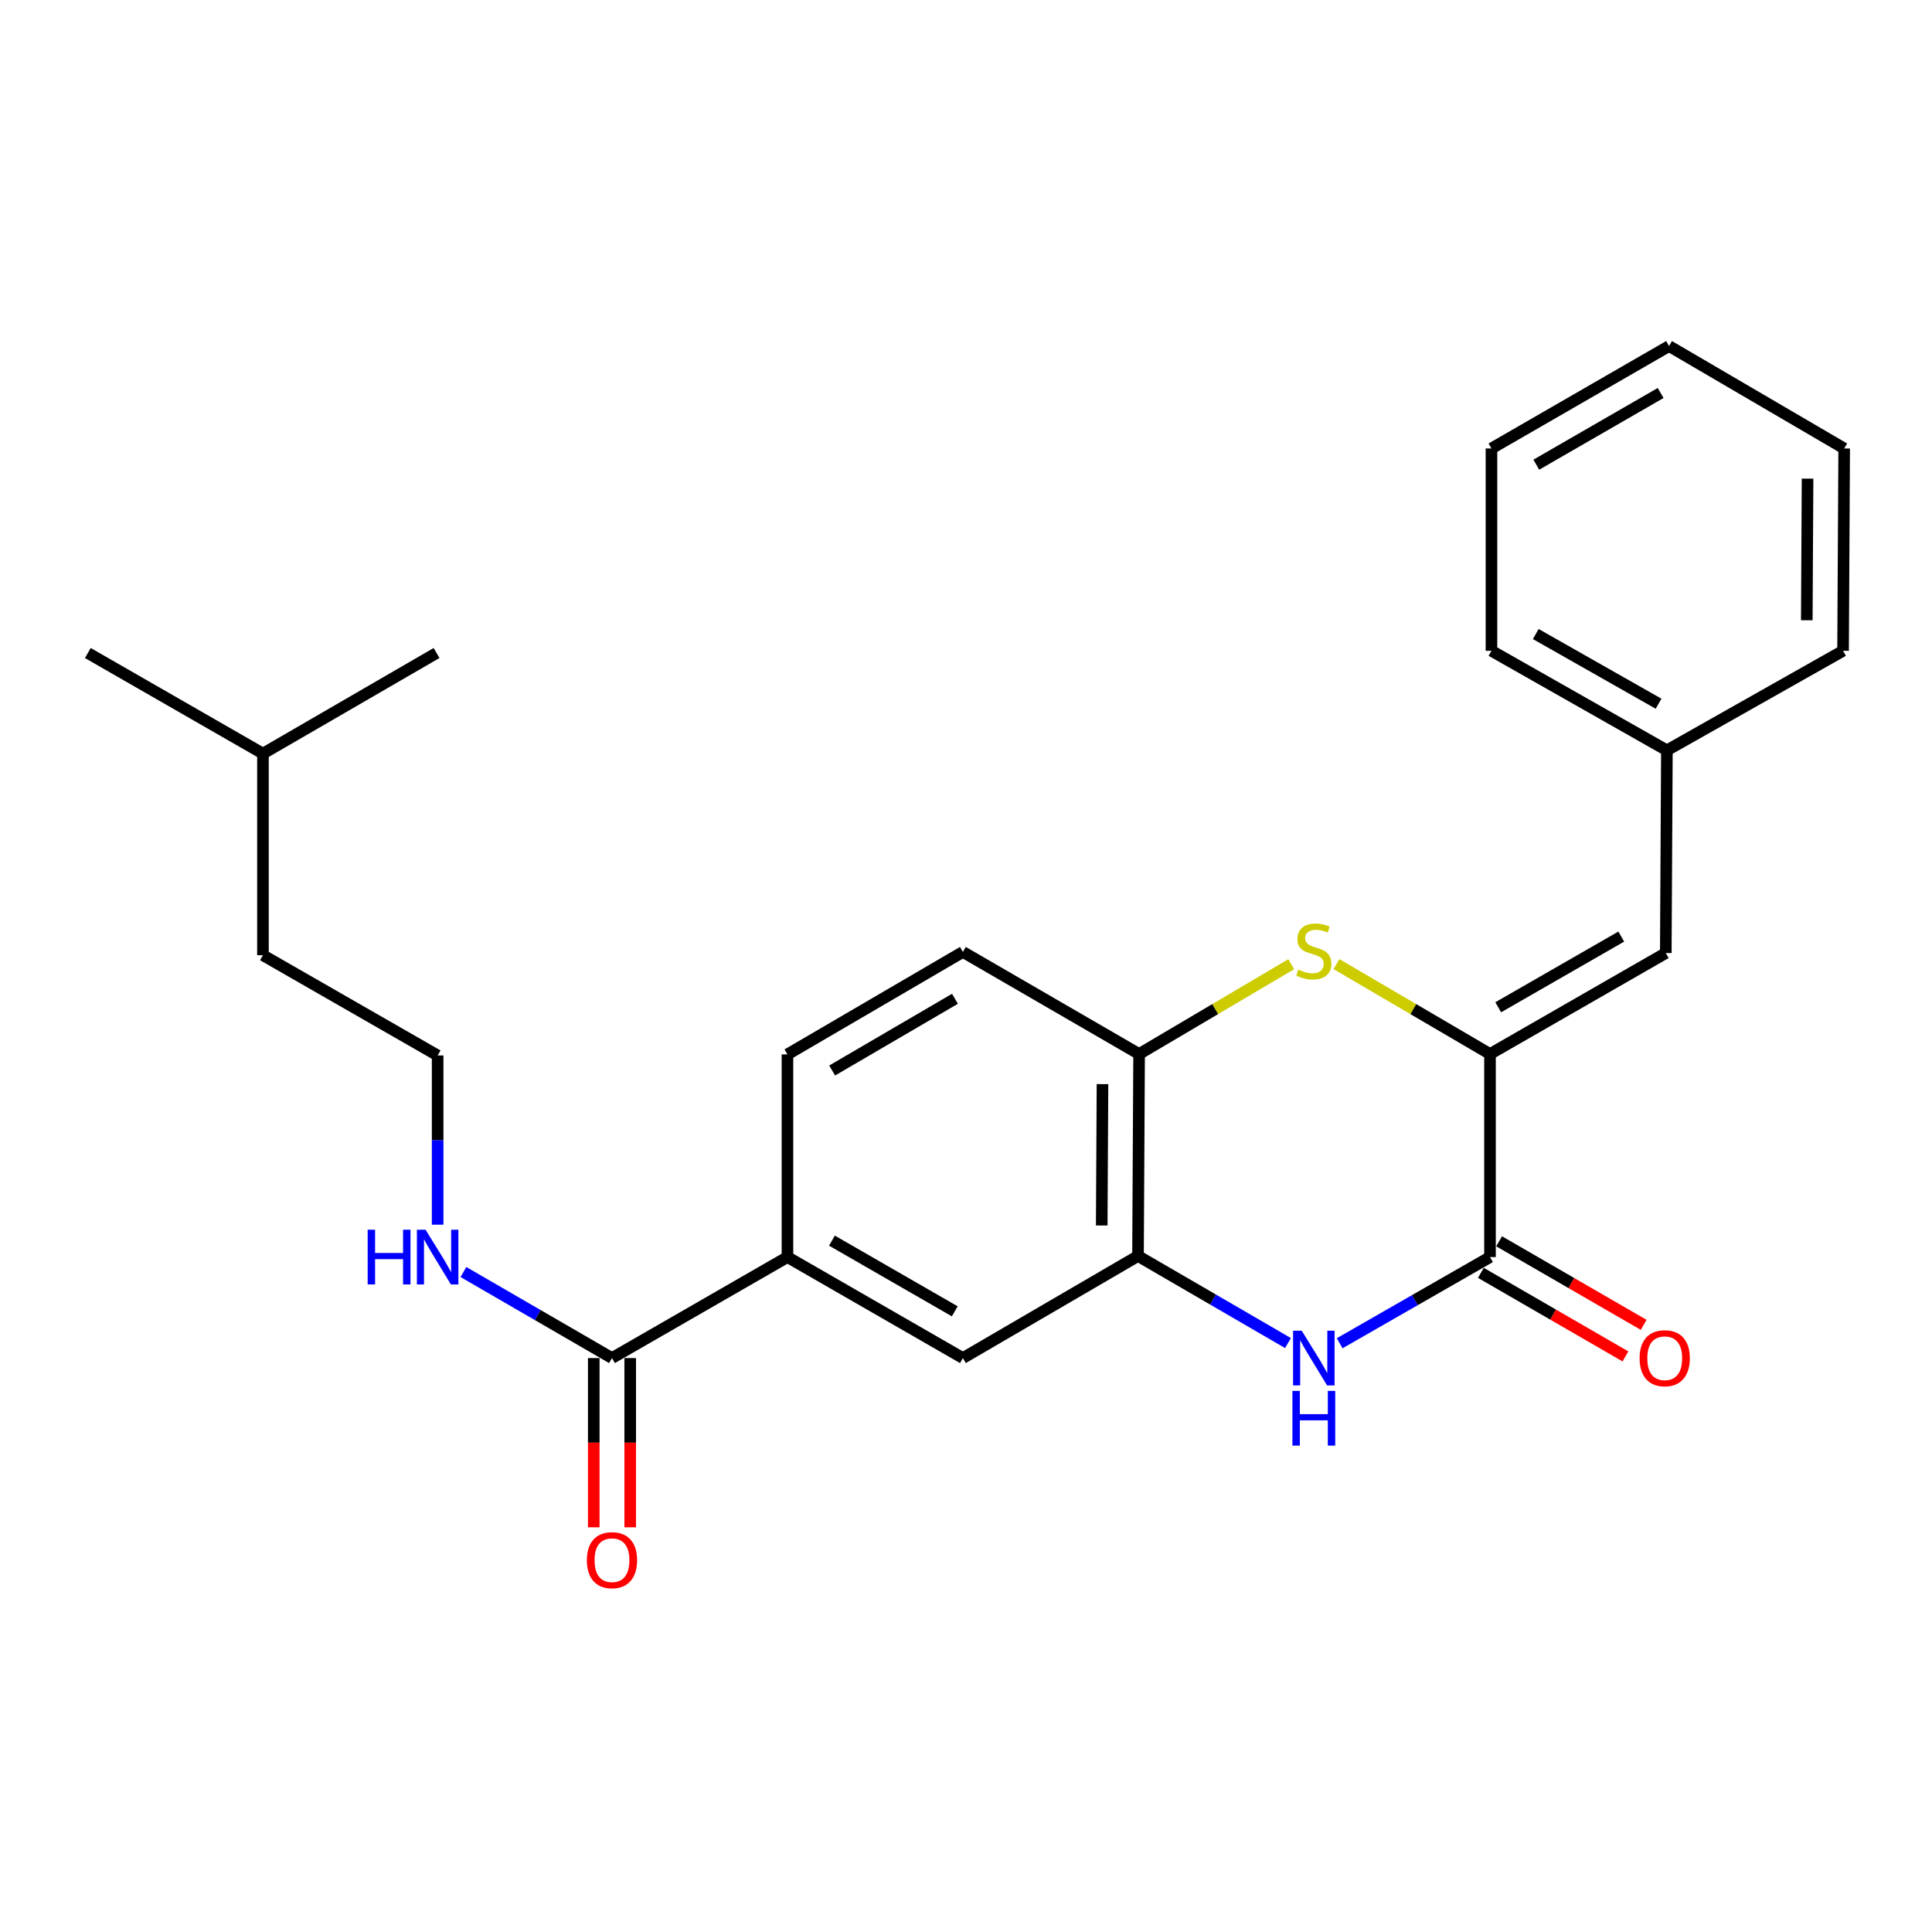 <?xml version='1.0' encoding='iso-8859-1'?>
<svg version='1.1' baseProfile='full'
              xmlns='http://www.w3.org/2000/svg'
                      xmlns:rdkit='http://www.rdkit.org/xml'
                      xmlns:xlink='http://www.w3.org/1999/xlink'
                  xml:space='preserve'
width='1000px' height='1000px' viewBox='0 0 1000 1000'>
<!-- END OF HEADER -->
<rect style='opacity:1.0;fill:#FFFFFF;stroke:none' width='1000' height='1000' x='0' y='0'> </rect>
<path class='bond-0' d='M 771.222,545.563 L 771.222,650.662' style='fill:none;fill-rule:evenodd;stroke:#000000;stroke-width:6px;stroke-linecap:butt;stroke-linejoin:miter;stroke-opacity:1' />
<path class='bond-2' d='M 771.222,545.563 L 731.488,522.293' style='fill:none;fill-rule:evenodd;stroke:#000000;stroke-width:6px;stroke-linecap:butt;stroke-linejoin:miter;stroke-opacity:1' />
<path class='bond-2' d='M 731.488,522.293 L 691.754,499.024' style='fill:none;fill-rule:evenodd;stroke:#CCCC00;stroke-width:6px;stroke-linecap:butt;stroke-linejoin:miter;stroke-opacity:1' />
<path class='bond-5' d='M 771.222,545.563 L 862.213,493.291' style='fill:none;fill-rule:evenodd;stroke:#000000;stroke-width:6px;stroke-linecap:butt;stroke-linejoin:miter;stroke-opacity:1' />
<path class='bond-5' d='M 775.473,521.362 L 839.166,484.772' style='fill:none;fill-rule:evenodd;stroke:#000000;stroke-width:6px;stroke-linecap:butt;stroke-linejoin:miter;stroke-opacity:1' />
<path class='bond-1' d='M 771.222,650.662 L 732.311,672.966' style='fill:none;fill-rule:evenodd;stroke:#000000;stroke-width:6px;stroke-linecap:butt;stroke-linejoin:miter;stroke-opacity:1' />
<path class='bond-1' d='M 732.311,672.966 L 693.4,695.271' style='fill:none;fill-rule:evenodd;stroke:#0000FF;stroke-width:6px;stroke-linecap:butt;stroke-linejoin:miter;stroke-opacity:1' />
<path class='bond-9' d='M 766.501,658.829 L 803.913,680.453' style='fill:none;fill-rule:evenodd;stroke:#000000;stroke-width:6px;stroke-linecap:butt;stroke-linejoin:miter;stroke-opacity:1' />
<path class='bond-9' d='M 803.913,680.453 L 841.325,702.077' style='fill:none;fill-rule:evenodd;stroke:#FF0000;stroke-width:6px;stroke-linecap:butt;stroke-linejoin:miter;stroke-opacity:1' />
<path class='bond-9' d='M 775.943,642.494 L 813.355,664.119' style='fill:none;fill-rule:evenodd;stroke:#000000;stroke-width:6px;stroke-linecap:butt;stroke-linejoin:miter;stroke-opacity:1' />
<path class='bond-9' d='M 813.355,664.119 L 850.767,685.743' style='fill:none;fill-rule:evenodd;stroke:#FF0000;stroke-width:6px;stroke-linecap:butt;stroke-linejoin:miter;stroke-opacity:1' />
<path class='bond-25' d='M 666.661,695.17 L 627.846,672.633' style='fill:none;fill-rule:evenodd;stroke:#0000FF;stroke-width:6px;stroke-linecap:butt;stroke-linejoin:miter;stroke-opacity:1' />
<path class='bond-25' d='M 627.846,672.633 L 589.031,650.096' style='fill:none;fill-rule:evenodd;stroke:#000000;stroke-width:6px;stroke-linecap:butt;stroke-linejoin:miter;stroke-opacity:1' />
<path class='bond-4' d='M 668.326,499.071 L 628.962,522.317' style='fill:none;fill-rule:evenodd;stroke:#CCCC00;stroke-width:6px;stroke-linecap:butt;stroke-linejoin:miter;stroke-opacity:1' />
<path class='bond-4' d='M 628.962,522.317 L 589.597,545.563' style='fill:none;fill-rule:evenodd;stroke:#000000;stroke-width:6px;stroke-linecap:butt;stroke-linejoin:miter;stroke-opacity:1' />
<path class='bond-3' d='M 589.031,650.096 L 589.597,545.563' style='fill:none;fill-rule:evenodd;stroke:#000000;stroke-width:6px;stroke-linecap:butt;stroke-linejoin:miter;stroke-opacity:1' />
<path class='bond-3' d='M 570.249,634.314 L 570.645,561.141' style='fill:none;fill-rule:evenodd;stroke:#000000;stroke-width:6px;stroke-linecap:butt;stroke-linejoin:miter;stroke-opacity:1' />
<path class='bond-8' d='M 589.031,650.096 L 498.396,702.934' style='fill:none;fill-rule:evenodd;stroke:#000000;stroke-width:6px;stroke-linecap:butt;stroke-linejoin:miter;stroke-opacity:1' />
<path class='bond-11' d='M 589.597,545.563 L 498.396,492.725' style='fill:none;fill-rule:evenodd;stroke:#000000;stroke-width:6px;stroke-linecap:butt;stroke-linejoin:miter;stroke-opacity:1' />
<path class='bond-14' d='M 862.213,493.291 L 862.779,388.38' style='fill:none;fill-rule:evenodd;stroke:#000000;stroke-width:6px;stroke-linecap:butt;stroke-linejoin:miter;stroke-opacity:1' />
<path class='bond-6' d='M 316.761,702.934 L 407.584,650.662' style='fill:none;fill-rule:evenodd;stroke:#000000;stroke-width:6px;stroke-linecap:butt;stroke-linejoin:miter;stroke-opacity:1' />
<path class='bond-10' d='M 307.327,702.934 L 307.327,746.733' style='fill:none;fill-rule:evenodd;stroke:#000000;stroke-width:6px;stroke-linecap:butt;stroke-linejoin:miter;stroke-opacity:1' />
<path class='bond-10' d='M 307.327,746.733 L 307.327,790.533' style='fill:none;fill-rule:evenodd;stroke:#FF0000;stroke-width:6px;stroke-linecap:butt;stroke-linejoin:miter;stroke-opacity:1' />
<path class='bond-10' d='M 326.194,702.934 L 326.194,746.733' style='fill:none;fill-rule:evenodd;stroke:#000000;stroke-width:6px;stroke-linecap:butt;stroke-linejoin:miter;stroke-opacity:1' />
<path class='bond-10' d='M 326.194,746.733 L 326.194,790.533' style='fill:none;fill-rule:evenodd;stroke:#FF0000;stroke-width:6px;stroke-linecap:butt;stroke-linejoin:miter;stroke-opacity:1' />
<path class='bond-13' d='M 316.761,702.934 L 278.316,680.664' style='fill:none;fill-rule:evenodd;stroke:#000000;stroke-width:6px;stroke-linecap:butt;stroke-linejoin:miter;stroke-opacity:1' />
<path class='bond-13' d='M 278.316,680.664 L 239.871,658.393' style='fill:none;fill-rule:evenodd;stroke:#0000FF;stroke-width:6px;stroke-linecap:butt;stroke-linejoin:miter;stroke-opacity:1' />
<path class='bond-7' d='M 407.584,650.662 L 407.584,545.751' style='fill:none;fill-rule:evenodd;stroke:#000000;stroke-width:6px;stroke-linecap:butt;stroke-linejoin:miter;stroke-opacity:1' />
<path class='bond-26' d='M 407.584,650.662 L 498.396,702.934' style='fill:none;fill-rule:evenodd;stroke:#000000;stroke-width:6px;stroke-linecap:butt;stroke-linejoin:miter;stroke-opacity:1' />
<path class='bond-26' d='M 430.618,642.151 L 494.186,678.741' style='fill:none;fill-rule:evenodd;stroke:#000000;stroke-width:6px;stroke-linecap:butt;stroke-linejoin:miter;stroke-opacity:1' />
<path class='bond-12' d='M 498.396,492.725 L 407.584,545.751' style='fill:none;fill-rule:evenodd;stroke:#000000;stroke-width:6px;stroke-linecap:butt;stroke-linejoin:miter;stroke-opacity:1' />
<path class='bond-12' d='M 494.288,516.972 L 430.719,554.09' style='fill:none;fill-rule:evenodd;stroke:#000000;stroke-width:6px;stroke-linecap:butt;stroke-linejoin:miter;stroke-opacity:1' />
<path class='bond-15' d='M 226.524,633.893 L 226.524,590.1' style='fill:none;fill-rule:evenodd;stroke:#0000FF;stroke-width:6px;stroke-linecap:butt;stroke-linejoin:miter;stroke-opacity:1' />
<path class='bond-15' d='M 226.524,590.1 L 226.524,546.307' style='fill:none;fill-rule:evenodd;stroke:#000000;stroke-width:6px;stroke-linecap:butt;stroke-linejoin:miter;stroke-opacity:1' />
<path class='bond-17' d='M 862.779,388.38 L 771.977,336.853' style='fill:none;fill-rule:evenodd;stroke:#000000;stroke-width:6px;stroke-linecap:butt;stroke-linejoin:miter;stroke-opacity:1' />
<path class='bond-17' d='M 858.47,364.242 L 794.909,328.173' style='fill:none;fill-rule:evenodd;stroke:#000000;stroke-width:6px;stroke-linecap:butt;stroke-linejoin:miter;stroke-opacity:1' />
<path class='bond-18' d='M 862.779,388.38 L 953.969,336.853' style='fill:none;fill-rule:evenodd;stroke:#000000;stroke-width:6px;stroke-linecap:butt;stroke-linejoin:miter;stroke-opacity:1' />
<path class='bond-16' d='M 226.524,546.307 L 136.099,494.423' style='fill:none;fill-rule:evenodd;stroke:#000000;stroke-width:6px;stroke-linecap:butt;stroke-linejoin:miter;stroke-opacity:1' />
<path class='bond-19' d='M 136.099,494.423 L 136.099,390.068' style='fill:none;fill-rule:evenodd;stroke:#000000;stroke-width:6px;stroke-linecap:butt;stroke-linejoin:miter;stroke-opacity:1' />
<path class='bond-22' d='M 771.977,336.853 L 771.977,232.131' style='fill:none;fill-rule:evenodd;stroke:#000000;stroke-width:6px;stroke-linecap:butt;stroke-linejoin:miter;stroke-opacity:1' />
<path class='bond-23' d='M 953.969,336.853 L 954.545,232.131' style='fill:none;fill-rule:evenodd;stroke:#000000;stroke-width:6px;stroke-linecap:butt;stroke-linejoin:miter;stroke-opacity:1' />
<path class='bond-23' d='M 935.189,321.041 L 935.592,247.736' style='fill:none;fill-rule:evenodd;stroke:#000000;stroke-width:6px;stroke-linecap:butt;stroke-linejoin:miter;stroke-opacity:1' />
<path class='bond-20' d='M 136.099,390.068 L 225.958,337.995' style='fill:none;fill-rule:evenodd;stroke:#000000;stroke-width:6px;stroke-linecap:butt;stroke-linejoin:miter;stroke-opacity:1' />
<path class='bond-21' d='M 136.099,390.068 L 45.455,337.995' style='fill:none;fill-rule:evenodd;stroke:#000000;stroke-width:6px;stroke-linecap:butt;stroke-linejoin:miter;stroke-opacity:1' />
<path class='bond-27' d='M 771.977,232.131 L 863.901,179.115' style='fill:none;fill-rule:evenodd;stroke:#000000;stroke-width:6px;stroke-linecap:butt;stroke-linejoin:miter;stroke-opacity:1' />
<path class='bond-27' d='M 795.191,240.522 L 859.538,203.411' style='fill:none;fill-rule:evenodd;stroke:#000000;stroke-width:6px;stroke-linecap:butt;stroke-linejoin:miter;stroke-opacity:1' />
<path class='bond-24' d='M 954.545,232.131 L 863.901,179.115' style='fill:none;fill-rule:evenodd;stroke:#000000;stroke-width:6px;stroke-linecap:butt;stroke-linejoin:miter;stroke-opacity:1' />
<path  class='atom-2' d='M 673.772 688.774
L 683.052 703.774
Q 683.972 705.254, 685.452 707.934
Q 686.932 710.614, 687.012 710.774
L 687.012 688.774
L 690.772 688.774
L 690.772 717.094
L 686.892 717.094
L 676.932 700.694
Q 675.772 698.774, 674.532 696.574
Q 673.332 694.374, 672.972 693.694
L 672.972 717.094
L 669.292 717.094
L 669.292 688.774
L 673.772 688.774
' fill='#0000FF'/>
<path  class='atom-2' d='M 668.952 719.926
L 672.792 719.926
L 672.792 731.966
L 687.272 731.966
L 687.272 719.926
L 691.112 719.926
L 691.112 748.246
L 687.272 748.246
L 687.272 735.166
L 672.792 735.166
L 672.792 748.246
L 668.952 748.246
L 668.952 719.926
' fill='#0000FF'/>
<path  class='atom-3' d='M 672.032 501.879
Q 672.352 501.999, 673.672 502.559
Q 674.992 503.119, 676.432 503.479
Q 677.912 503.799, 679.352 503.799
Q 682.032 503.799, 683.592 502.519
Q 685.152 501.199, 685.152 498.919
Q 685.152 497.359, 684.352 496.399
Q 683.592 495.439, 682.392 494.919
Q 681.192 494.399, 679.192 493.799
Q 676.672 493.039, 675.152 492.319
Q 673.672 491.599, 672.592 490.079
Q 671.552 488.559, 671.552 485.999
Q 671.552 482.439, 673.952 480.239
Q 676.392 478.039, 681.192 478.039
Q 684.472 478.039, 688.192 479.599
L 687.272 482.679
Q 683.872 481.279, 681.312 481.279
Q 678.552 481.279, 677.032 482.439
Q 675.512 483.559, 675.552 485.519
Q 675.552 487.039, 676.312 487.959
Q 677.112 488.879, 678.232 489.399
Q 679.392 489.919, 681.312 490.519
Q 683.872 491.319, 685.392 492.119
Q 686.912 492.919, 687.992 494.559
Q 689.112 496.159, 689.112 498.919
Q 689.112 502.839, 686.472 504.959
Q 683.872 507.039, 679.512 507.039
Q 676.992 507.039, 675.072 506.479
Q 673.192 505.959, 670.952 505.039
L 672.032 501.879
' fill='#CCCC00'/>
<path  class='atom-10' d='M 848.657 703.014
Q 848.657 696.214, 852.017 692.414
Q 855.377 688.614, 861.657 688.614
Q 867.937 688.614, 871.297 692.414
Q 874.657 696.214, 874.657 703.014
Q 874.657 709.894, 871.257 713.814
Q 867.857 717.694, 861.657 717.694
Q 855.417 717.694, 852.017 713.814
Q 848.657 709.934, 848.657 703.014
M 861.657 714.494
Q 865.977 714.494, 868.297 711.614
Q 870.657 708.694, 870.657 703.014
Q 870.657 697.454, 868.297 694.654
Q 865.977 691.814, 861.657 691.814
Q 857.337 691.814, 854.977 694.614
Q 852.657 697.414, 852.657 703.014
Q 852.657 708.734, 854.977 711.614
Q 857.337 714.494, 861.657 714.494
' fill='#FF0000'/>
<path  class='atom-11' d='M 303.761 807.547
Q 303.761 800.747, 307.121 796.947
Q 310.481 793.147, 316.761 793.147
Q 323.041 793.147, 326.401 796.947
Q 329.761 800.747, 329.761 807.547
Q 329.761 814.427, 326.361 818.347
Q 322.961 822.227, 316.761 822.227
Q 310.521 822.227, 307.121 818.347
Q 303.761 814.467, 303.761 807.547
M 316.761 819.027
Q 321.081 819.027, 323.401 816.147
Q 325.761 813.227, 325.761 807.547
Q 325.761 801.987, 323.401 799.187
Q 321.081 796.347, 316.761 796.347
Q 312.441 796.347, 310.081 799.147
Q 307.761 801.947, 307.761 807.547
Q 307.761 813.267, 310.081 816.147
Q 312.441 819.027, 316.761 819.027
' fill='#FF0000'/>
<path  class='atom-14' d='M 190.304 636.502
L 194.144 636.502
L 194.144 648.542
L 208.624 648.542
L 208.624 636.502
L 212.464 636.502
L 212.464 664.822
L 208.624 664.822
L 208.624 651.742
L 194.144 651.742
L 194.144 664.822
L 190.304 664.822
L 190.304 636.502
' fill='#0000FF'/>
<path  class='atom-14' d='M 220.264 636.502
L 229.544 651.502
Q 230.464 652.982, 231.944 655.662
Q 233.424 658.342, 233.504 658.502
L 233.504 636.502
L 237.264 636.502
L 237.264 664.822
L 233.384 664.822
L 223.424 648.422
Q 222.264 646.502, 221.024 644.302
Q 219.824 642.102, 219.464 641.422
L 219.464 664.822
L 215.784 664.822
L 215.784 636.502
L 220.264 636.502
' fill='#0000FF'/>
</svg>
